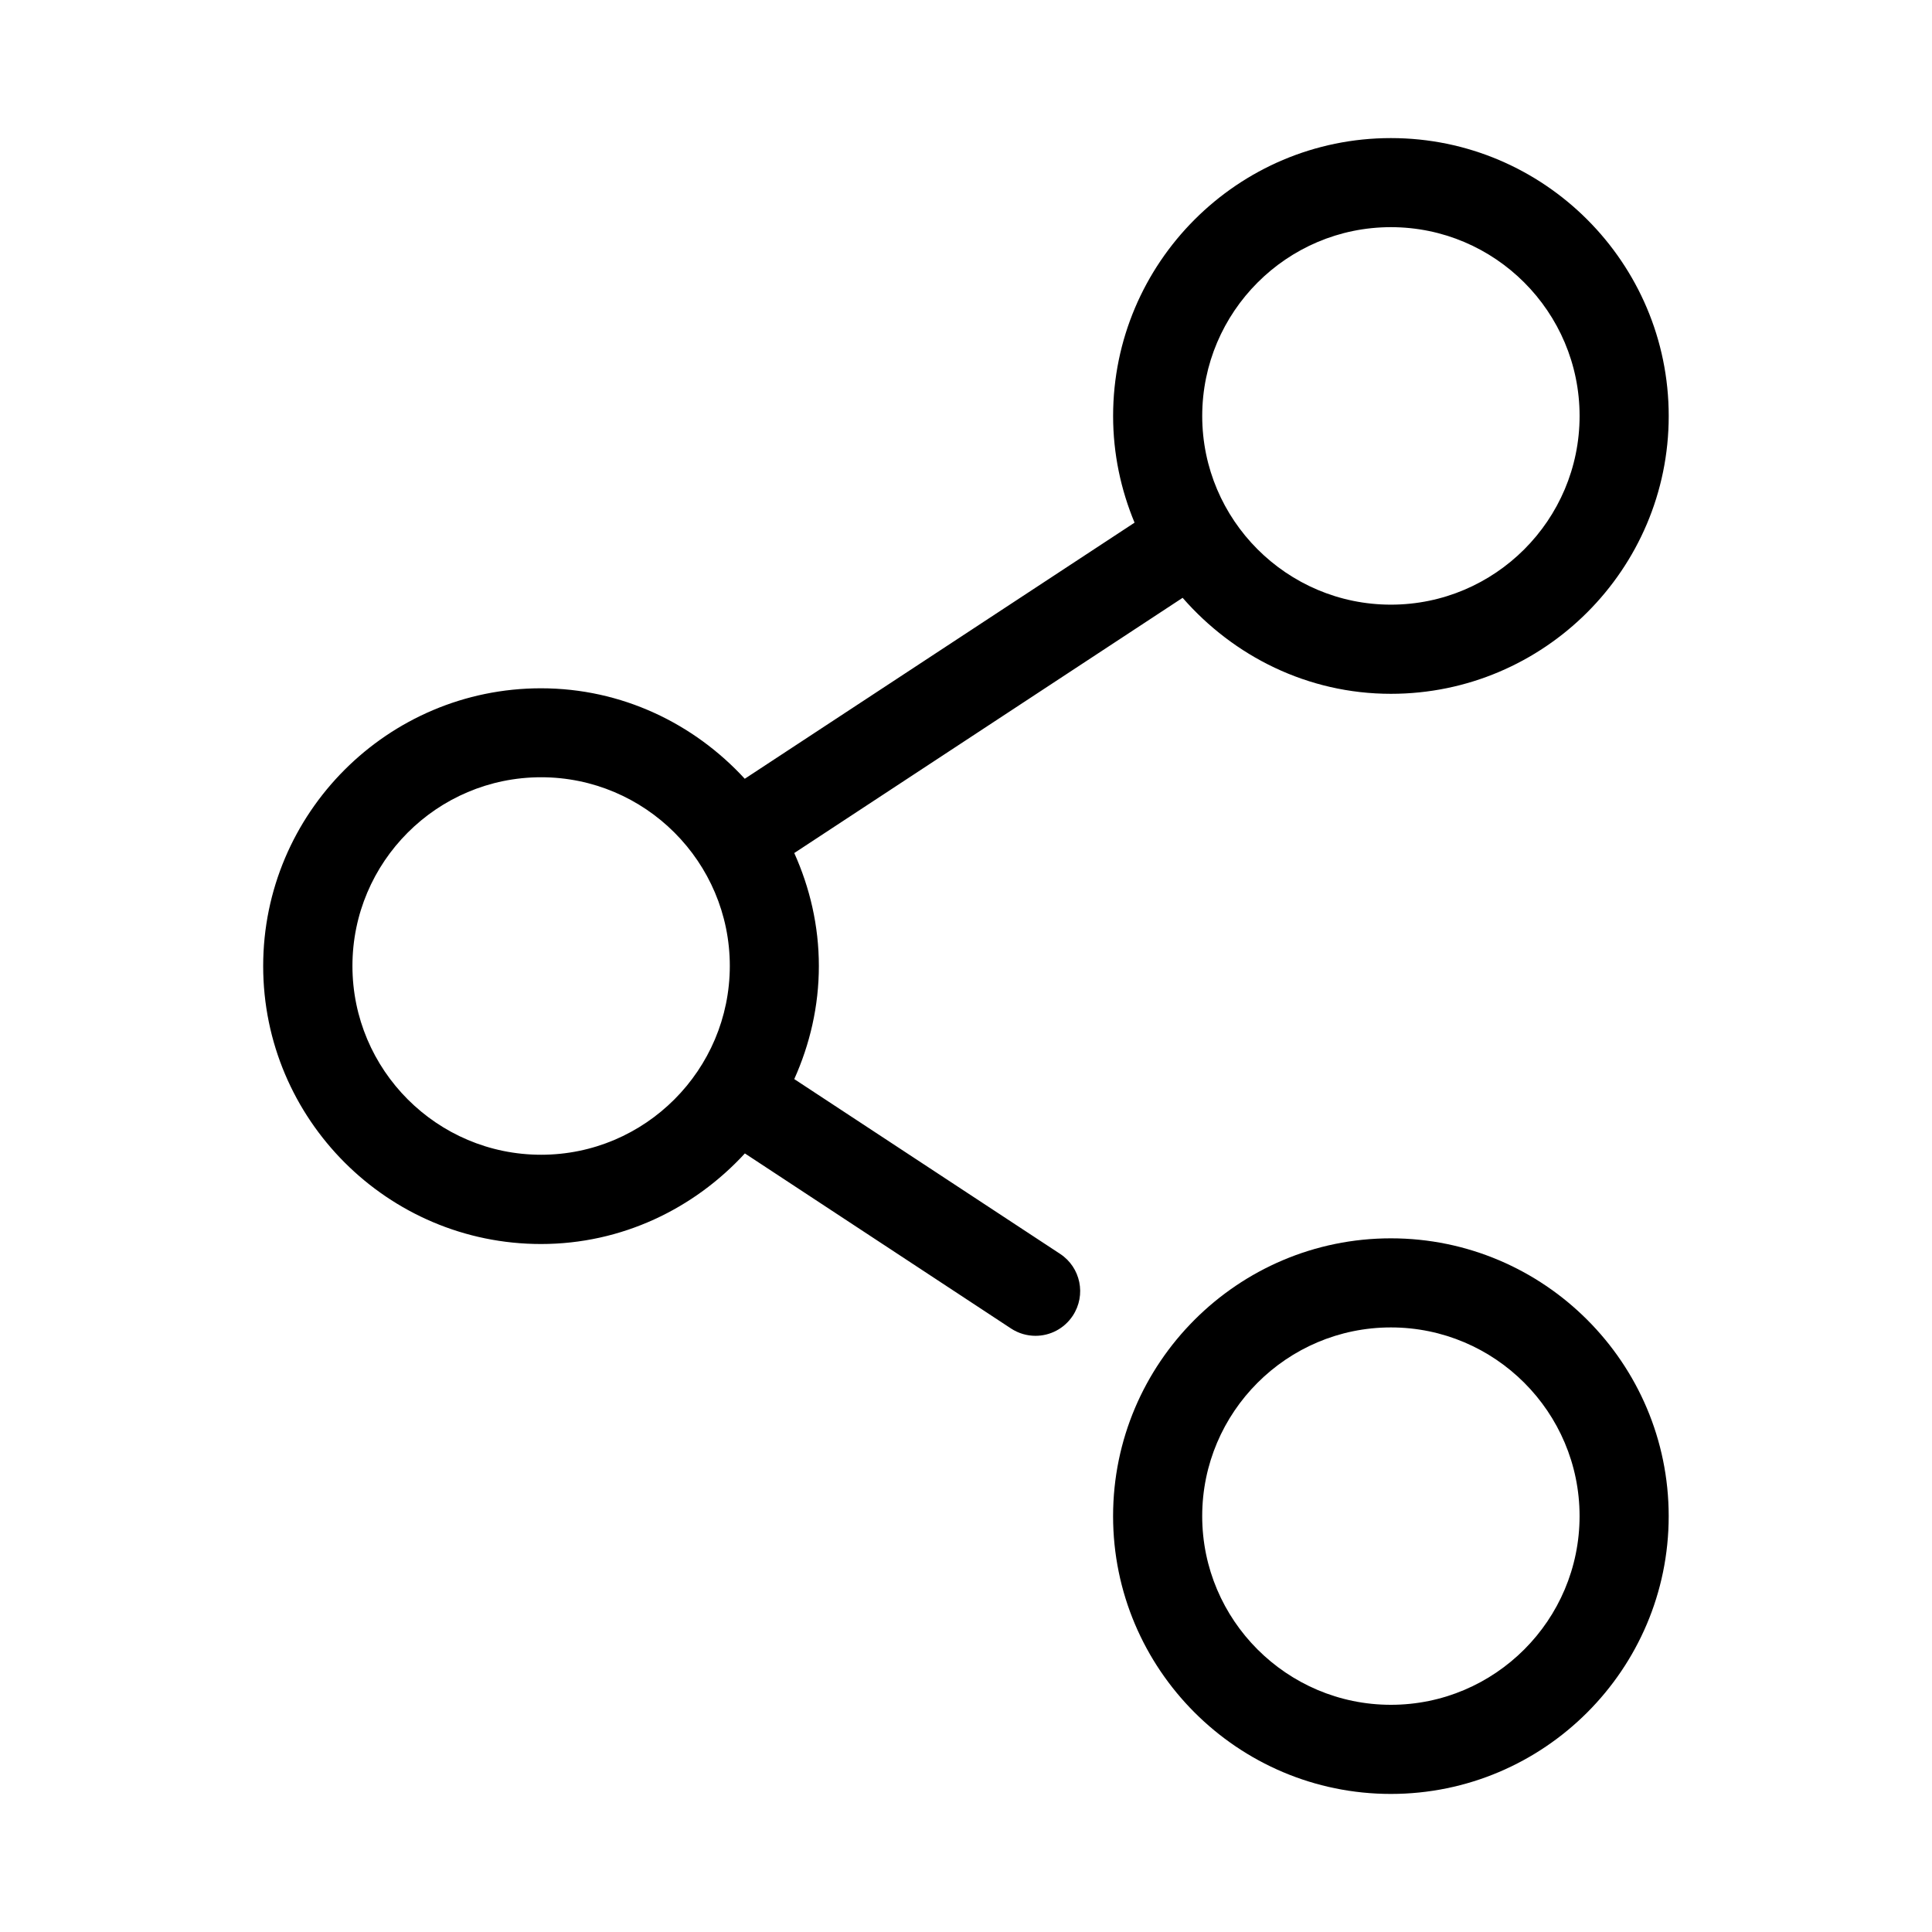 <?xml version="1.0" encoding="UTF-8"?>
<!-- The Best Svg Icon site in the world: iconSvg.co, Visit us! https://iconsvg.co -->
<svg fill="#000000" width="800px" height="800px" version="1.1" viewBox="144 144 512 512" xmlns="http://www.w3.org/2000/svg">
 <g>
  <path d="m512.6 472.17c-40.59 0-73.621 33.031-73.621 73.621 0 40.59 33.031 73.621 73.621 73.621 40.59 0 73.621-33.031 73.621-73.621-0.004-40.59-33.035-73.621-73.621-73.621zm0 123.62c-27.551 0-50.004-22.434-50.004-50.004 0-27.566 22.449-50.004 50.004-50.004 27.582 0 50.004 22.434 50.004 50.004-0.004 27.566-22.422 50.004-50.004 50.004z"/>
  <path d="m424.94 476.29-70.453-46.32c4.125-9.18 6.519-19.285 6.519-29.961s-2.394-20.781-6.519-29.945l102.92-67.637c13.492 15.461 33.125 25.441 55.199 25.441 40.59 0 73.621-33.031 73.621-73.621 0-40.605-33.031-73.652-73.621-73.652-40.59 0-73.621 33.047-73.621 73.652 0 10.012 2.062 19.555 5.684 28.262l-103.3 67.871c-13.461-14.641-32.59-23.977-54.004-23.977-40.59 0-73.621 33.031-73.621 73.621 0 40.605 33.031 73.652 73.621 73.652 21.395 0 40.559-9.352 54.035-24.008l70.535 46.398c2 1.309 4.25 1.938 6.488 1.938 3.84 0 7.59-1.875 9.871-5.32 3.617-5.484 2.09-12.82-3.356-16.395zm87.664-272.09c27.582 0 50.004 22.449 50.004 50.035 0 27.566-22.418 50.004-50.004 50.004-27.551 0-50.004-22.434-50.004-50.004 0.016-27.586 22.449-50.035 50.004-50.035zm-225.2 245.82c-27.582 0-50.004-22.449-50.004-50.035 0-27.566 22.418-50.004 50.004-50.004 27.551 0 50.004 22.434 50.004 50.004-0.02 27.586-22.453 50.035-50.004 50.035z"/>
 </g>
</svg>